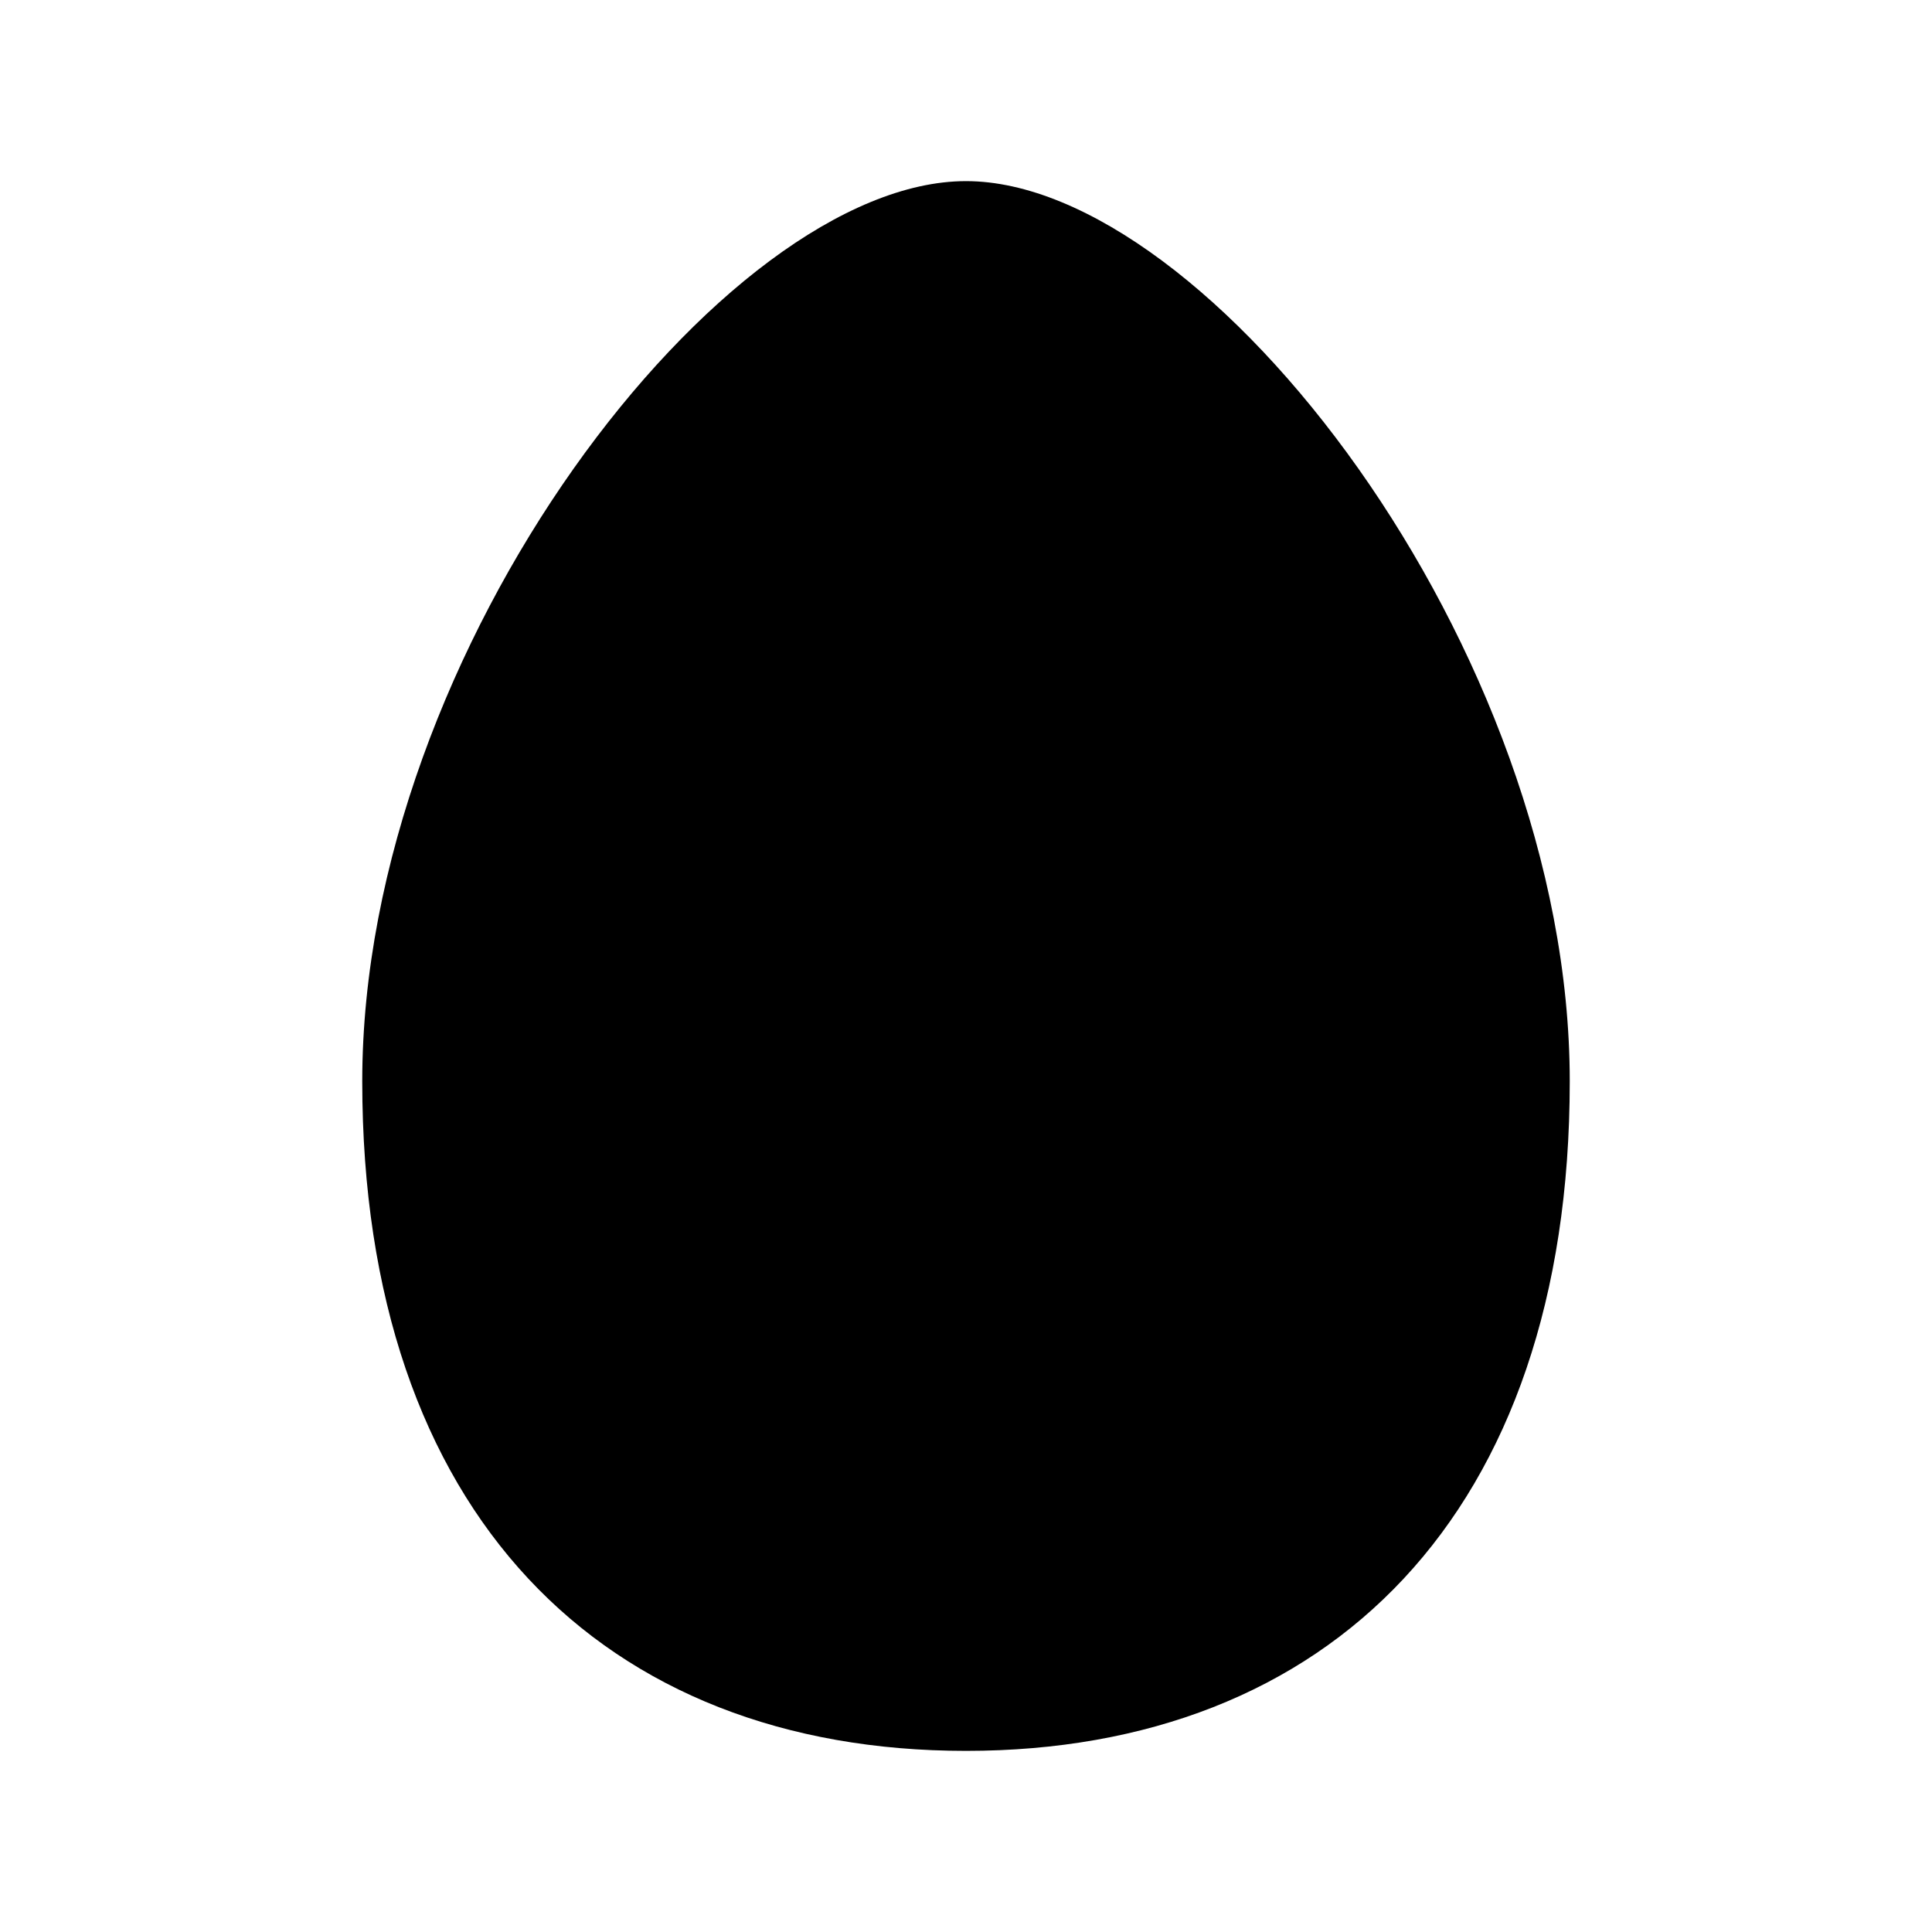 <svg xmlns="http://www.w3.org/2000/svg" viewBox="0 0 512 512" class="ionicon"><path d="M256 48C192 48 96 171.69 96 286.55S160 464 256 464s160-62.59 160-177.45S320 48 256 48Z" stroke-miterlimit="10" class="ionicon-fill-none ionicon-stroke-width"/></svg>